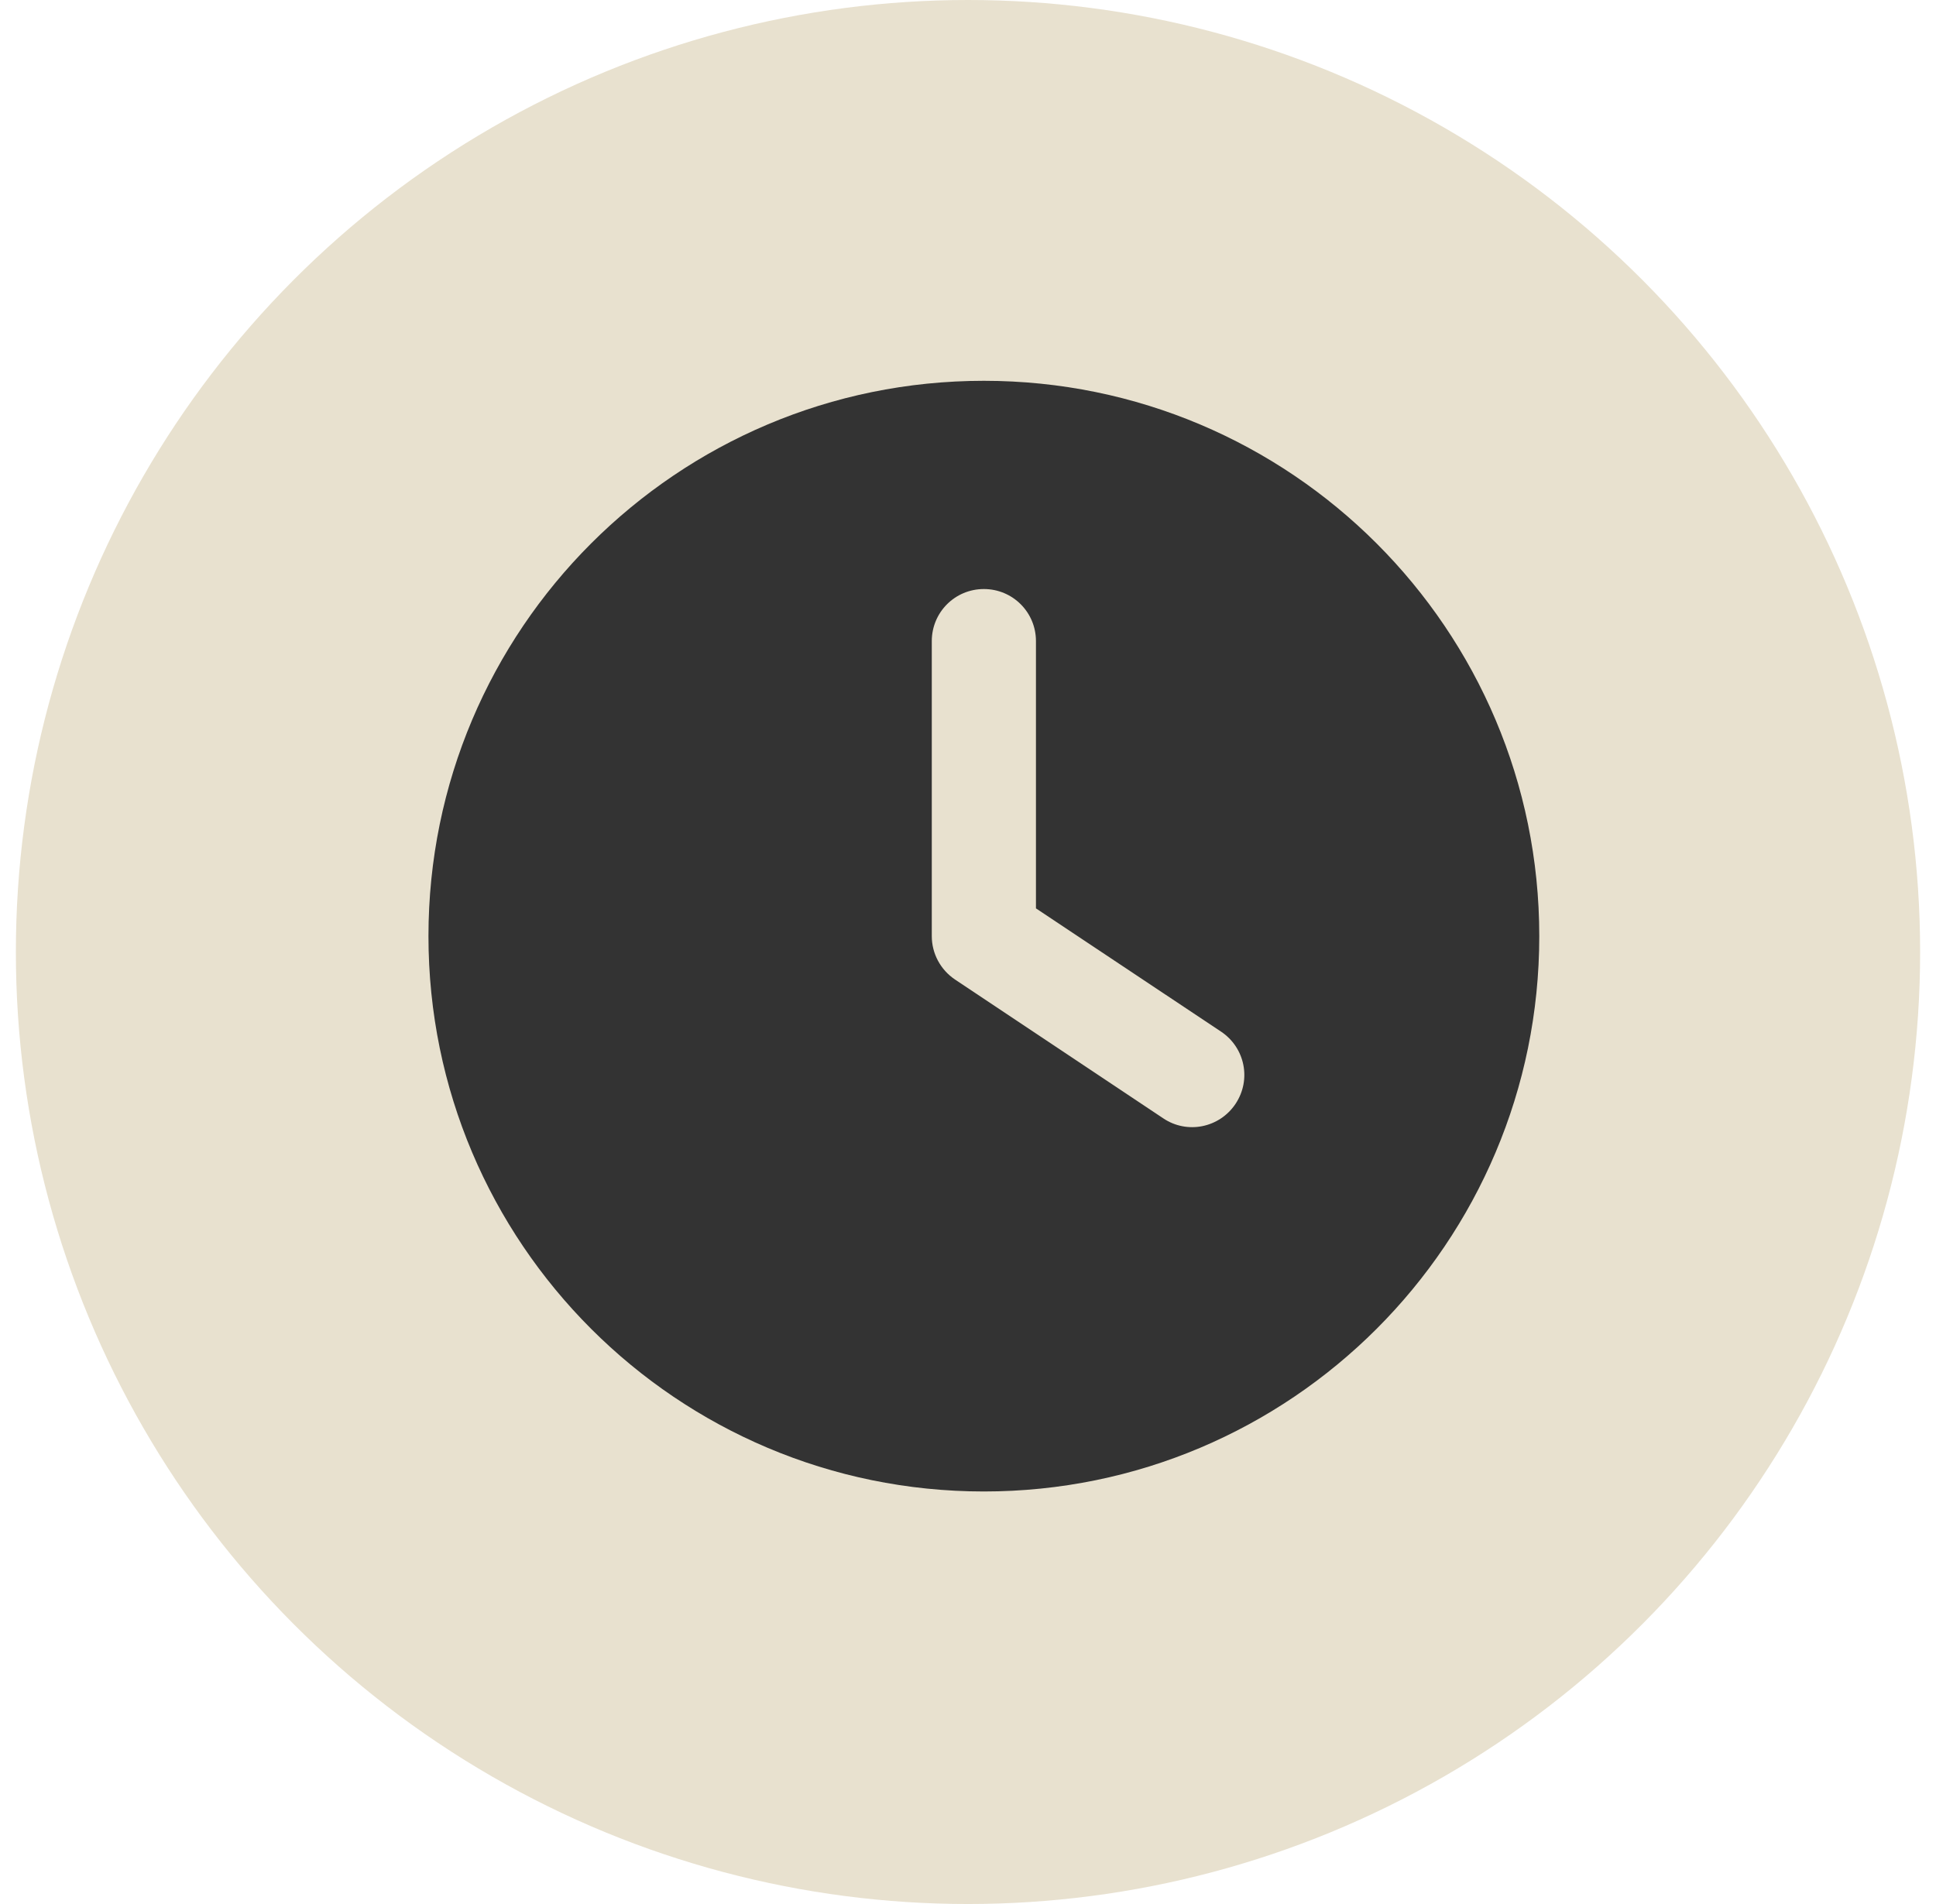 <svg width="61" height="60" viewBox="0 0 61 60" fill="none" xmlns="http://www.w3.org/2000/svg">
<circle cx="30.5" cy="30" r="30" fill="#E8E1CF"/>
<g clip-path="url(#clip0_1860_9308)">
<path d="M31 47C21.334 47 13.5 39.166 13.5 29.5C13.5 19.834 21.334 12 31 12C40.666 12 48.5 19.834 48.5 29.5C48.5 39.166 40.666 47 31 47ZM29.359 20.203V29.5C29.359 30.047 29.633 30.56 30.091 30.867L36.653 35.242C37.405 35.748 38.424 35.543 38.93 34.784C39.435 34.025 39.23 33.014 38.472 32.508L32.641 28.625V20.203C32.641 19.294 31.909 18.562 31 18.562C30.091 18.562 29.359 19.294 29.359 20.203Z" fill="#333333"/>
</g>
<defs>
<clipPath id="clip0_1860_9308">
<rect width="35" height="35" fill="white" transform="translate(13.5 12)"/>
</clipPath>
</defs>
</svg>
